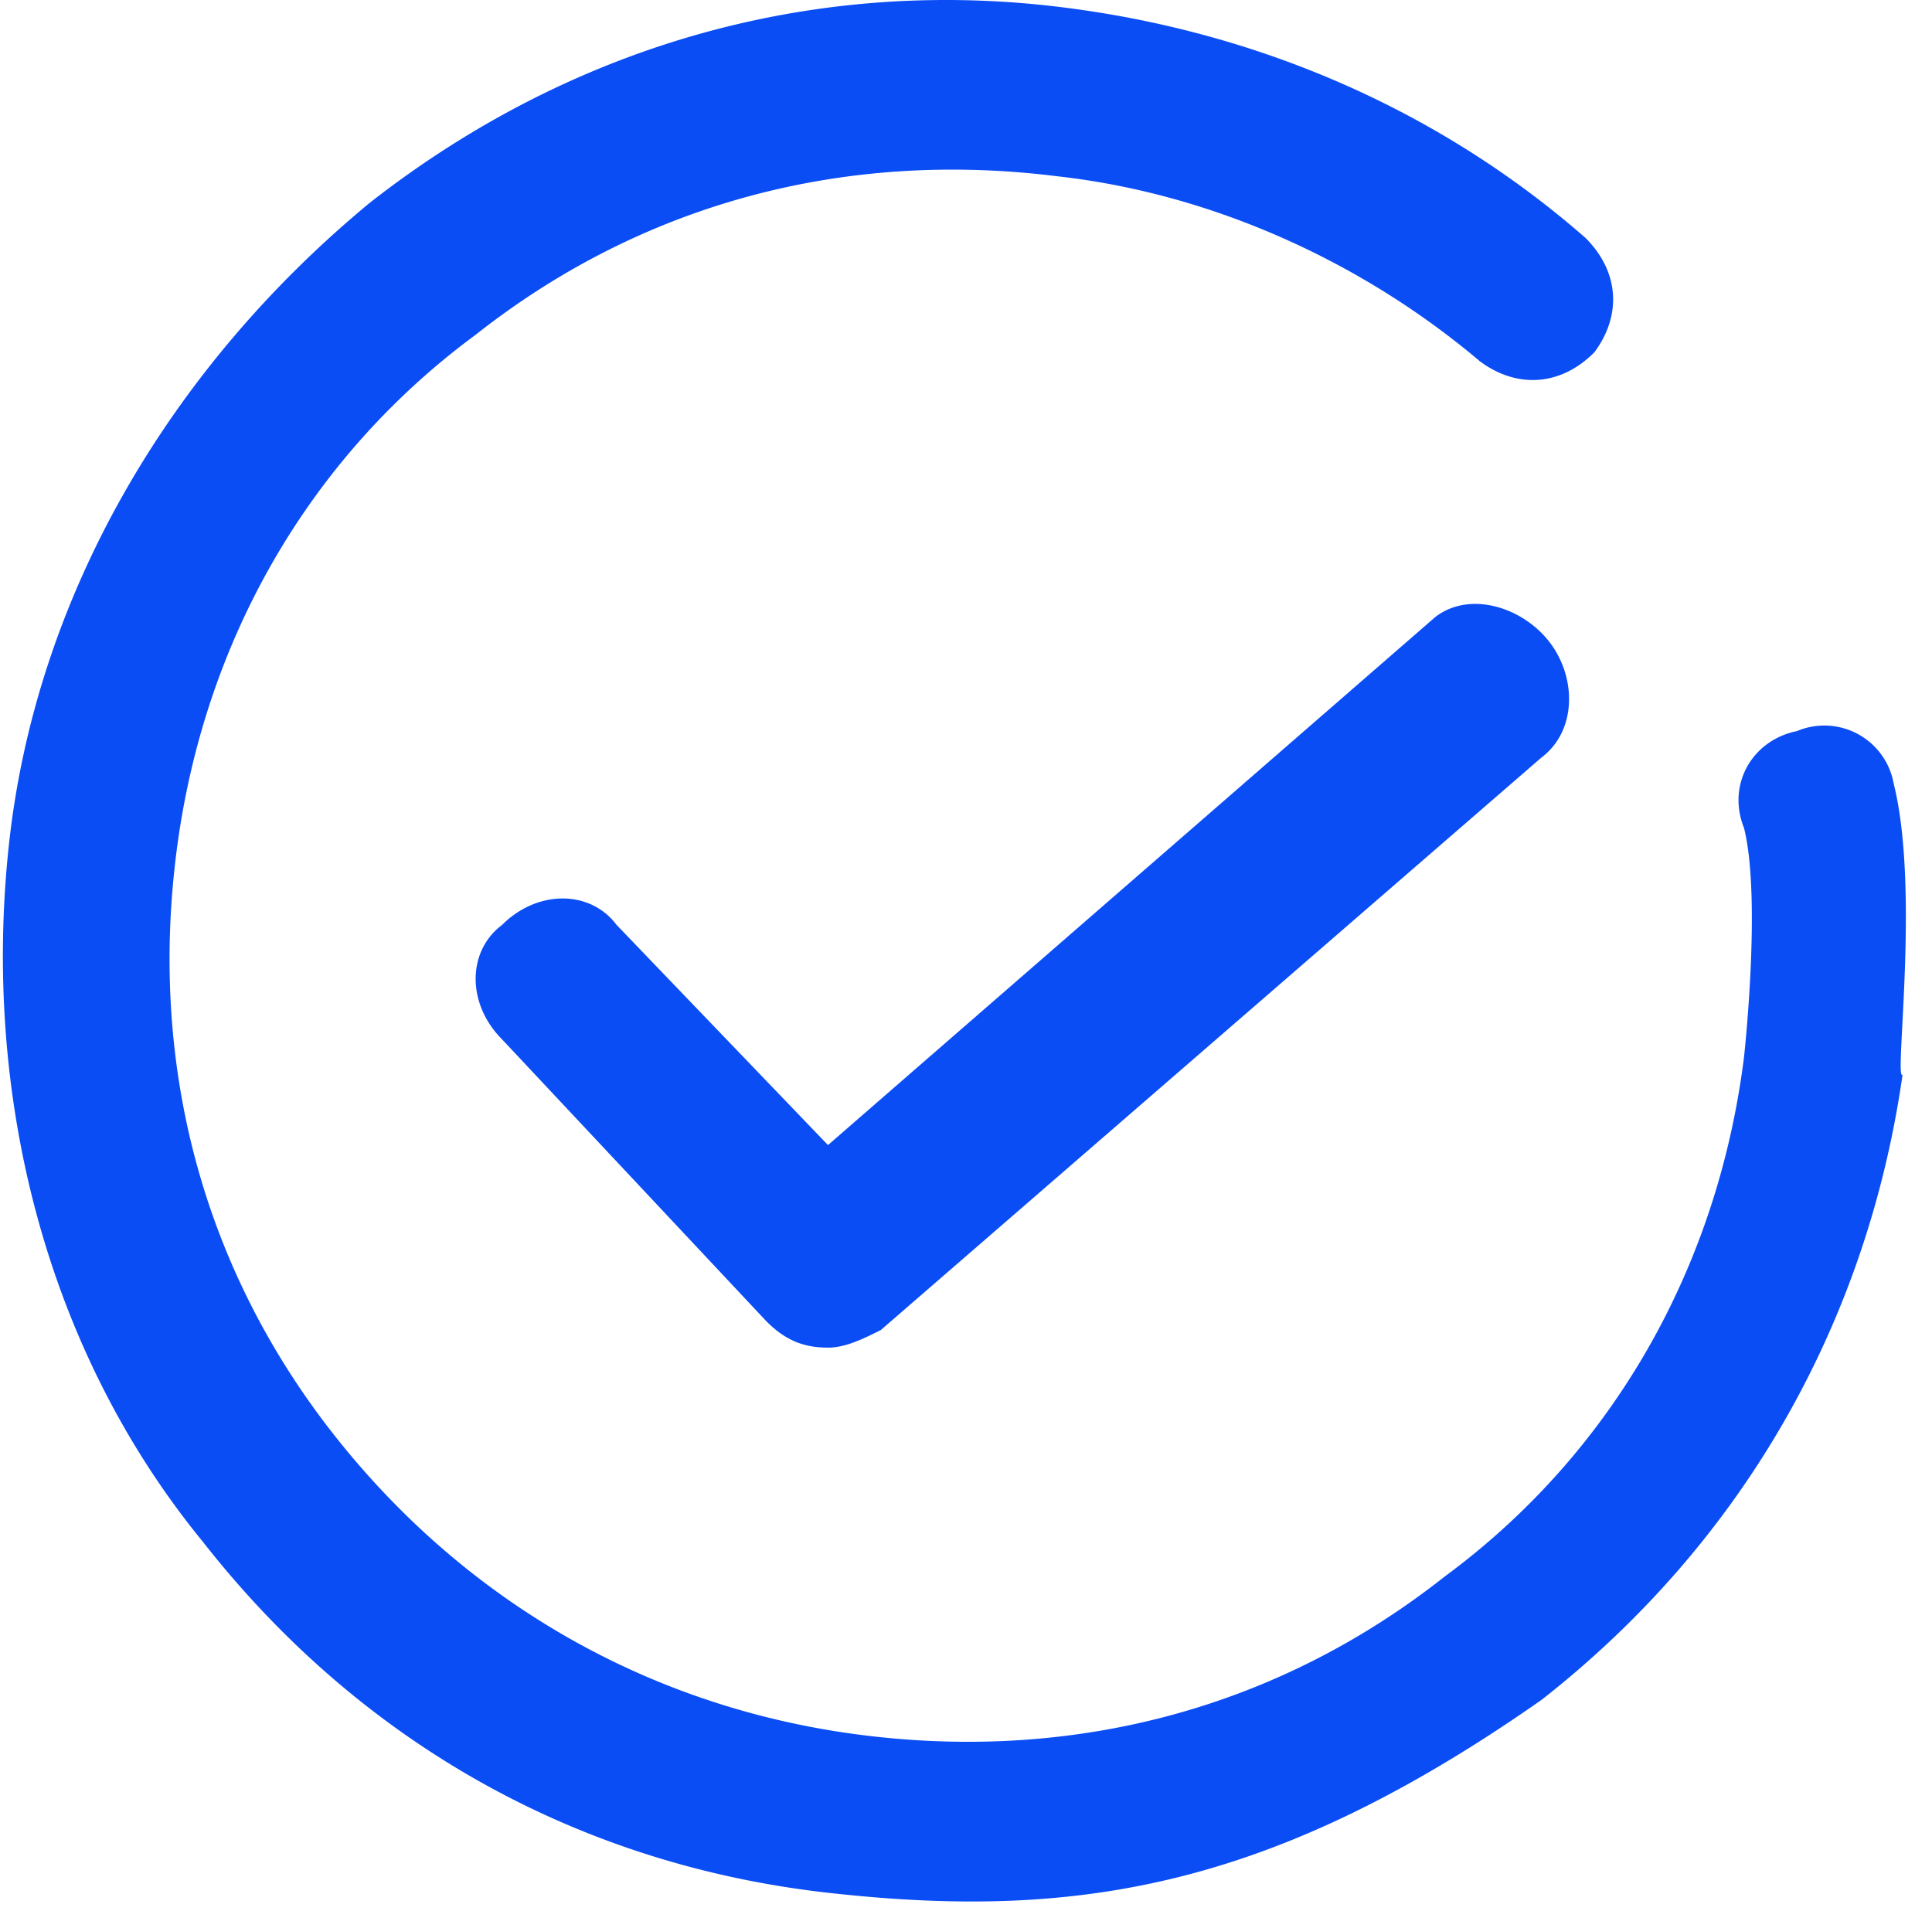 <?xml version="1.0" standalone="no"?><!DOCTYPE svg PUBLIC "-//W3C//DTD SVG 1.1//EN" "http://www.w3.org/Graphics/SVG/1.1/DTD/svg11.dtd"><svg t="1737617452596" class="icon" viewBox="0 0 1035 1024" version="1.1" xmlns="http://www.w3.org/2000/svg" p-id="17262" xmlns:xlink="http://www.w3.org/1999/xlink" width="202.148" height="200"><path d="M769.146 330.353l-325.589 283.121L330.308 495.507c-14.156-18.875-42.468-18.875-61.343 0-18.875 14.156-18.875 42.468 0 61.343l141.561 150.998c9.437 9.437 18.875 14.156 33.031 14.156 9.437 0 18.875-4.719 28.312-9.437l353.902-306.715c18.875-14.156 18.875-42.468 4.719-61.343s-42.468-28.312-61.343-14.156z" p-id="17263" fill="#0b4df5"></path><path d="M1014.518 420.008a37.749 37.749 0 0 0-51.906-28.312c-23.593 4.719-37.749 28.312-28.312 51.906 9.437 37.749 0 122.686 0 122.686-14.156 113.248-70.78 212.341-160.435 278.403-89.655 70.78-198.185 99.092-311.433 84.936-113.248-14.156-212.341-70.78-283.121-160.435S80.218 571.006 94.374 457.758C108.53 344.509 165.154 245.417 254.809 179.355 344.464 108.575 452.994 80.263 566.242 94.419c84.936 9.437 165.154 47.187 226.497 99.092 18.875 14.156 42.468 14.156 61.343-4.719 14.156-18.875 14.156-42.468-4.719-61.343C773.865 61.388 679.491 18.92 575.68 4.764 438.838-14.111 306.715 23.638 198.185 108.575 89.655 198.23 18.875 320.916 4.719 453.039c-14.156 132.123 18.875 268.965 103.811 372.776 84.936 108.53 202.904 174.591 339.745 188.747 132.123 14.156 235.934-4.719 377.495-103.811 108.53-84.936 174.591-202.904 193.466-335.027-4.719 4.719 9.437-99.092-4.719-155.717z" p-id="17264" fill="#0b4df5"></path></svg>